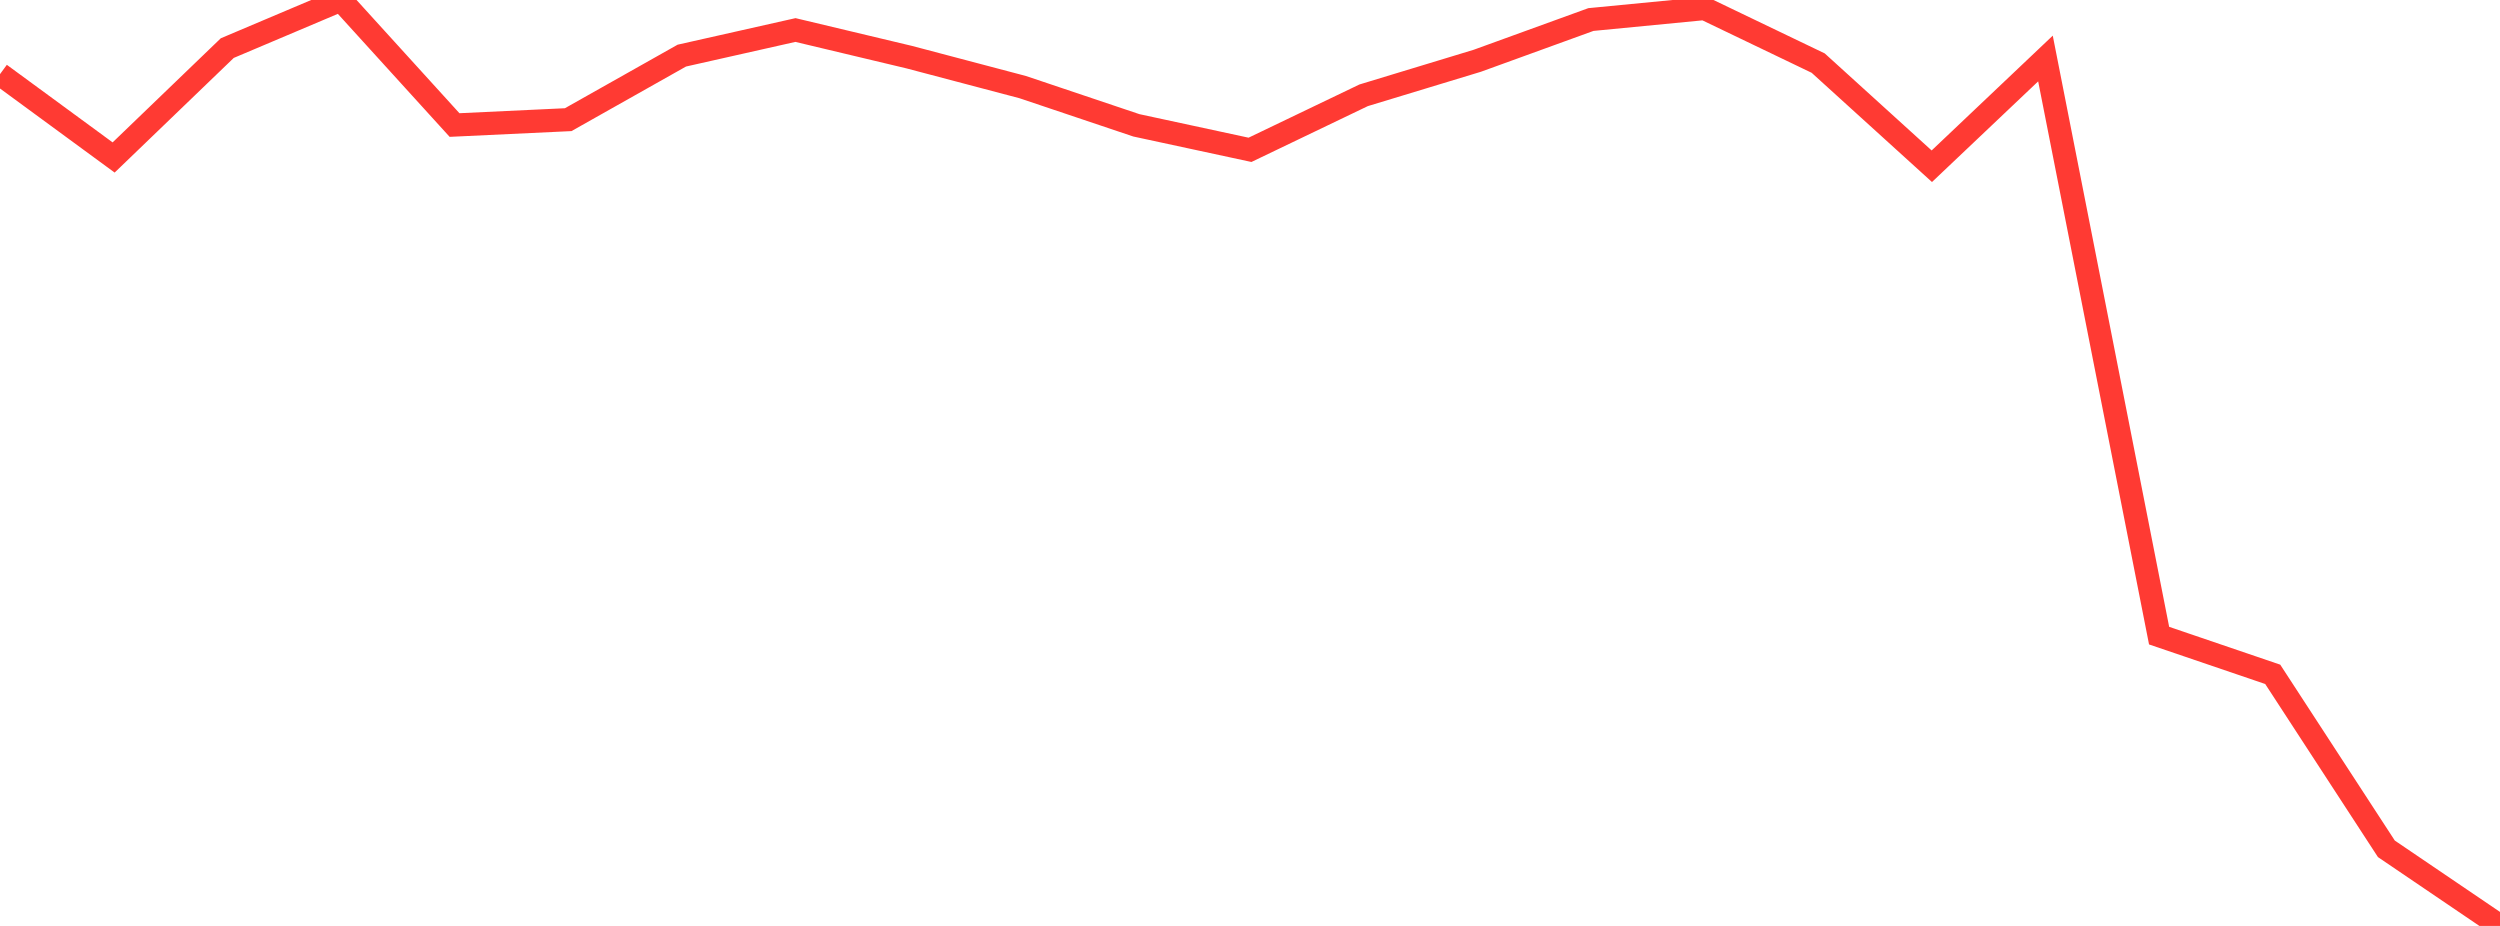 <?xml version="1.0" standalone="no"?>
<!DOCTYPE svg PUBLIC "-//W3C//DTD SVG 1.1//EN" "http://www.w3.org/Graphics/SVG/1.1/DTD/svg11.dtd">

<svg width="135" height="50" viewBox="0 0 135 50" preserveAspectRatio="none" 
  xmlns="http://www.w3.org/2000/svg"
  xmlns:xlink="http://www.w3.org/1999/xlink">


<polyline points="0.0, 4.004 6.136, 8.504 12.273, 2.597 18.409, 0.0 24.545, 6.752 30.682, 6.462 36.818, 3.003 42.955, 1.621 49.091, 3.084 55.227, 4.704 61.364, 6.768 67.5, 8.091 73.636, 5.146 79.773, 3.282 85.909, 1.055 92.045, 0.461 98.182, 3.407 104.318, 8.977 110.455, 3.159 116.591, 34.324 122.727, 36.414 128.864, 45.836 135.0, 50.0" fill="none" stroke="#ff3a33" stroke-width="1.25"/>

</svg>